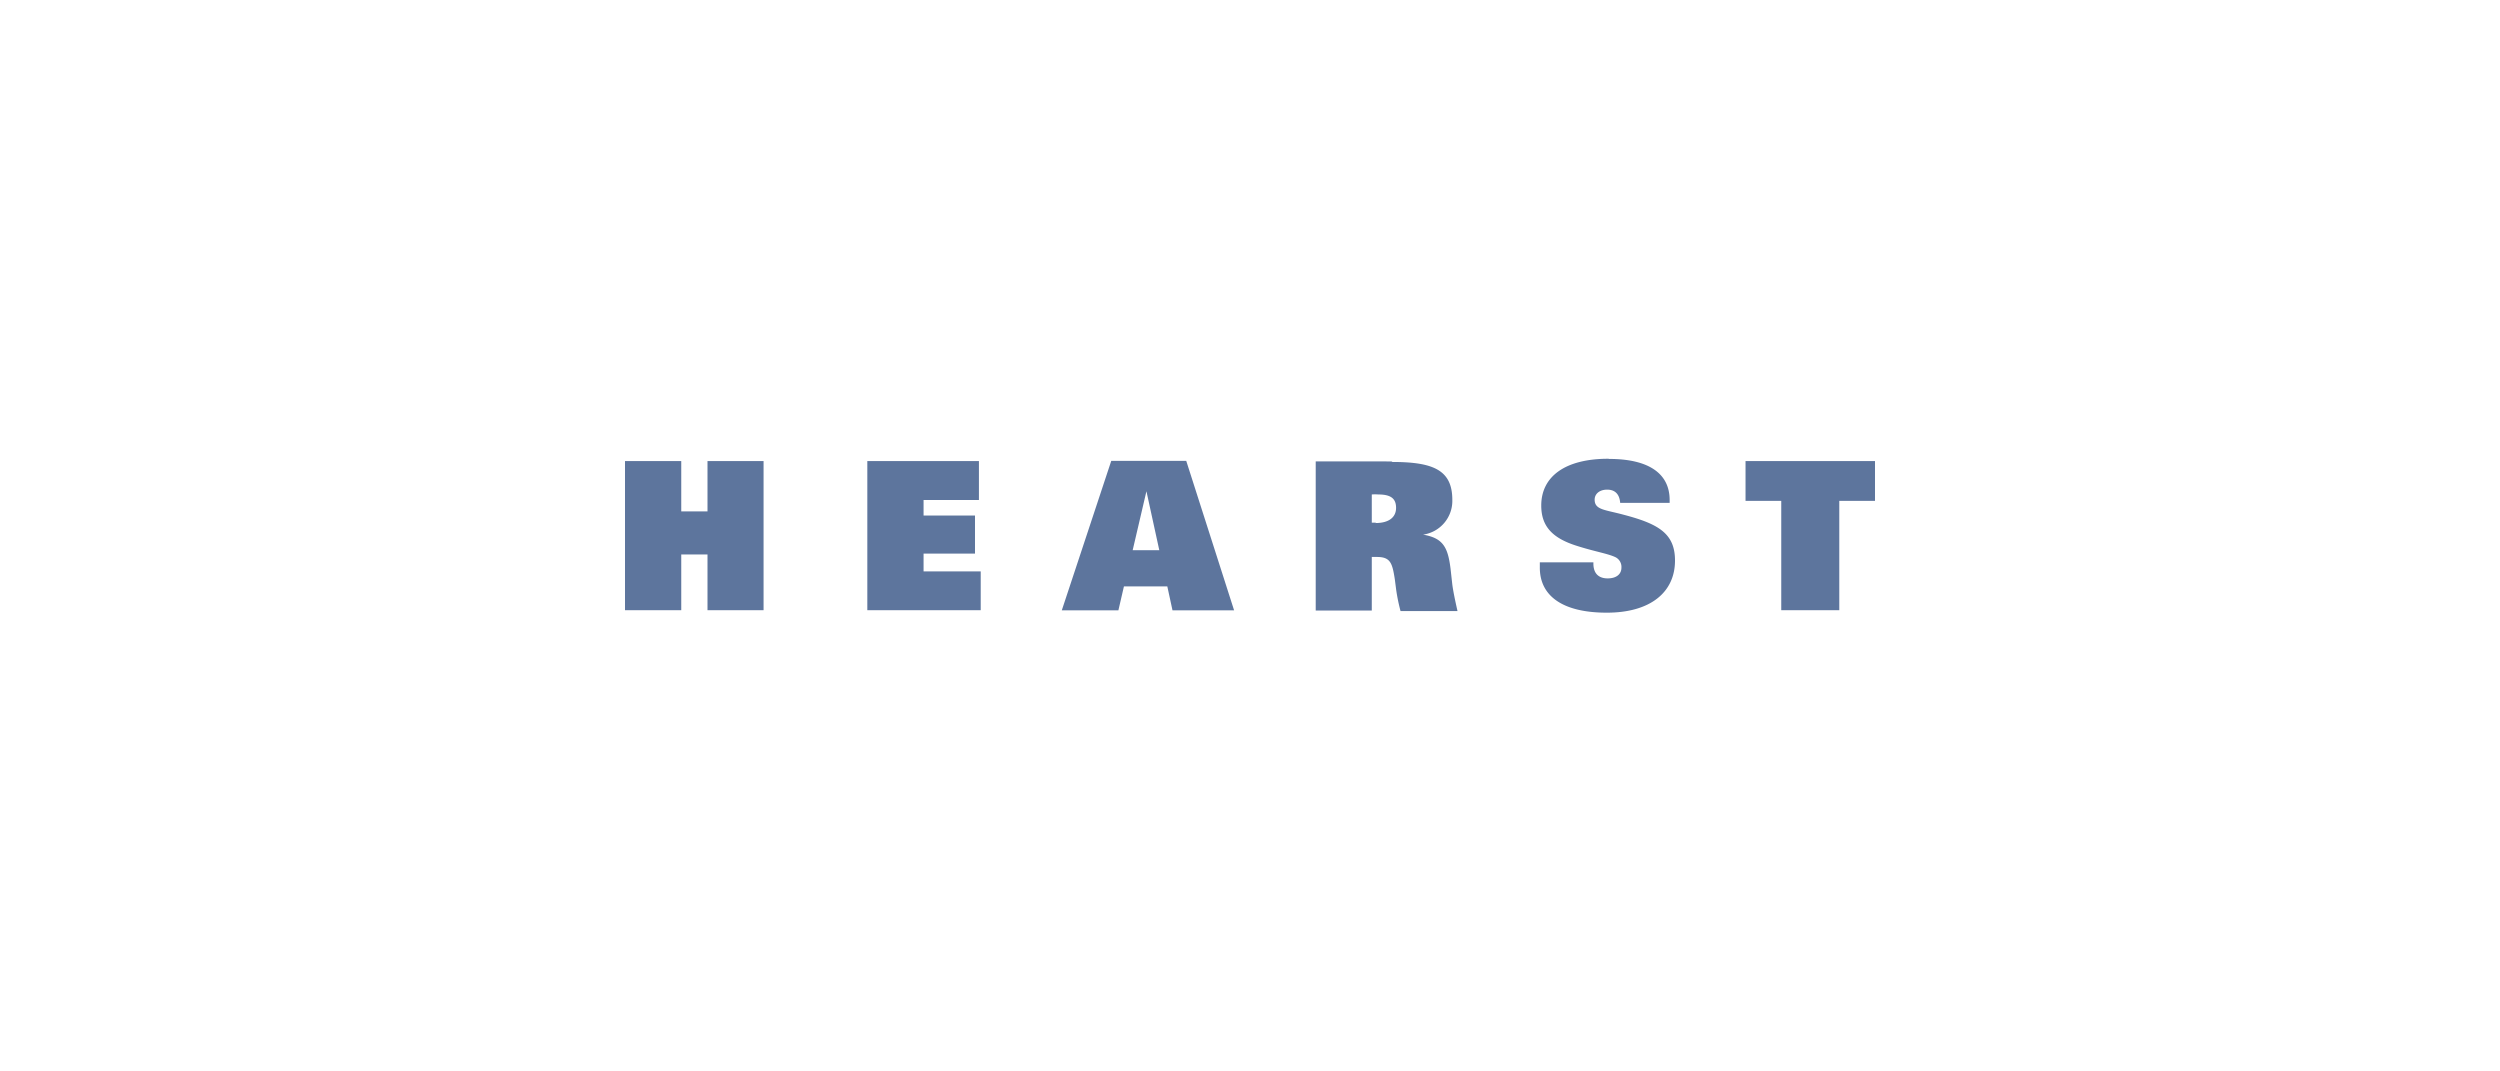 <svg id="hearst" xmlns="http://www.w3.org/2000/svg" viewBox="0 0 140 60">
  <defs>
    <style>
      .cls-1 {
        fill: #5d759d;
      }
    </style>
  </defs>
  <g>
    <g id="g8175">
      <path id="path8177" class="cls-1" d="M42.76,25.82H39.62v2.82H38.15V25.82H35v8.35h3.15V31.05h1.47v3.12h3.14Z"/>
    </g>
    <g id="g8179">
      <path id="path8181" class="cls-1" d="M54.82,25.82H48.57v8.35h6.35V32h-3.2V31H54.6V28.87H51.72V28h3.1Z"/>
    </g>
    <g id="g8183">
      <path id="path8185" class="cls-1" d="M63.43,30.81l.77-3.3.72,3.3Zm3-5H62.23l-2.77,8.37h3.17l.31-1.34h2.43l.29,1.34h3.45Z"/>
    </g>
    <g id="g8189">
      <g id="g8195">
        <path id="path8197" class="cls-1" d="M77.05,29.27h-.23V27.69a2.43,2.43,0,0,1,.36,0c.71,0,1,.23,1,.75s-.39.85-1.15.85m.9-3.45H73.68v8.35h3.14v-3h.29c.76,0,.86.35,1,1.25l.08.62a10.42,10.42,0,0,0,.24,1.16h3.19c-.14-.62-.24-1.11-.29-1.48l-.1-.9c-.15-1.2-.42-1.71-1.54-1.9a1.91,1.91,0,0,0,1.64-1.95c0-1.67-1.07-2.12-3.37-2.12"/>
      </g>
      <g id="g8199">
        <path id="path8201" class="cls-1" d="M90.07,25.69c-2.43,0-3.76,1-3.76,2.62,0,1.17.63,1.83,2,2.26,1,.32,1.74.43,2.17.64a.61.61,0,0,1,.32.58c0,.36-.28.6-.77.6s-.8-.26-.8-.83v-.07h-3c0,.11,0,.21,0,.3,0,1.6,1.3,2.52,3.75,2.52s3.82-1.15,3.82-2.92c0-1.51-.92-2.05-2.86-2.56-1.06-.29-1.64-.27-1.64-.85,0-.32.27-.56.7-.56s.69.24.73.74h2.77V28c0-1.48-1.17-2.3-3.39-2.3"/>
      </g>
    </g>
    <g id="g8203">
      <path id="path8205" class="cls-1" d="M105,25.82H97.75v2.23h2v6.12H103V28.05h2Z"/>
    </g>
  </g>
</svg>
